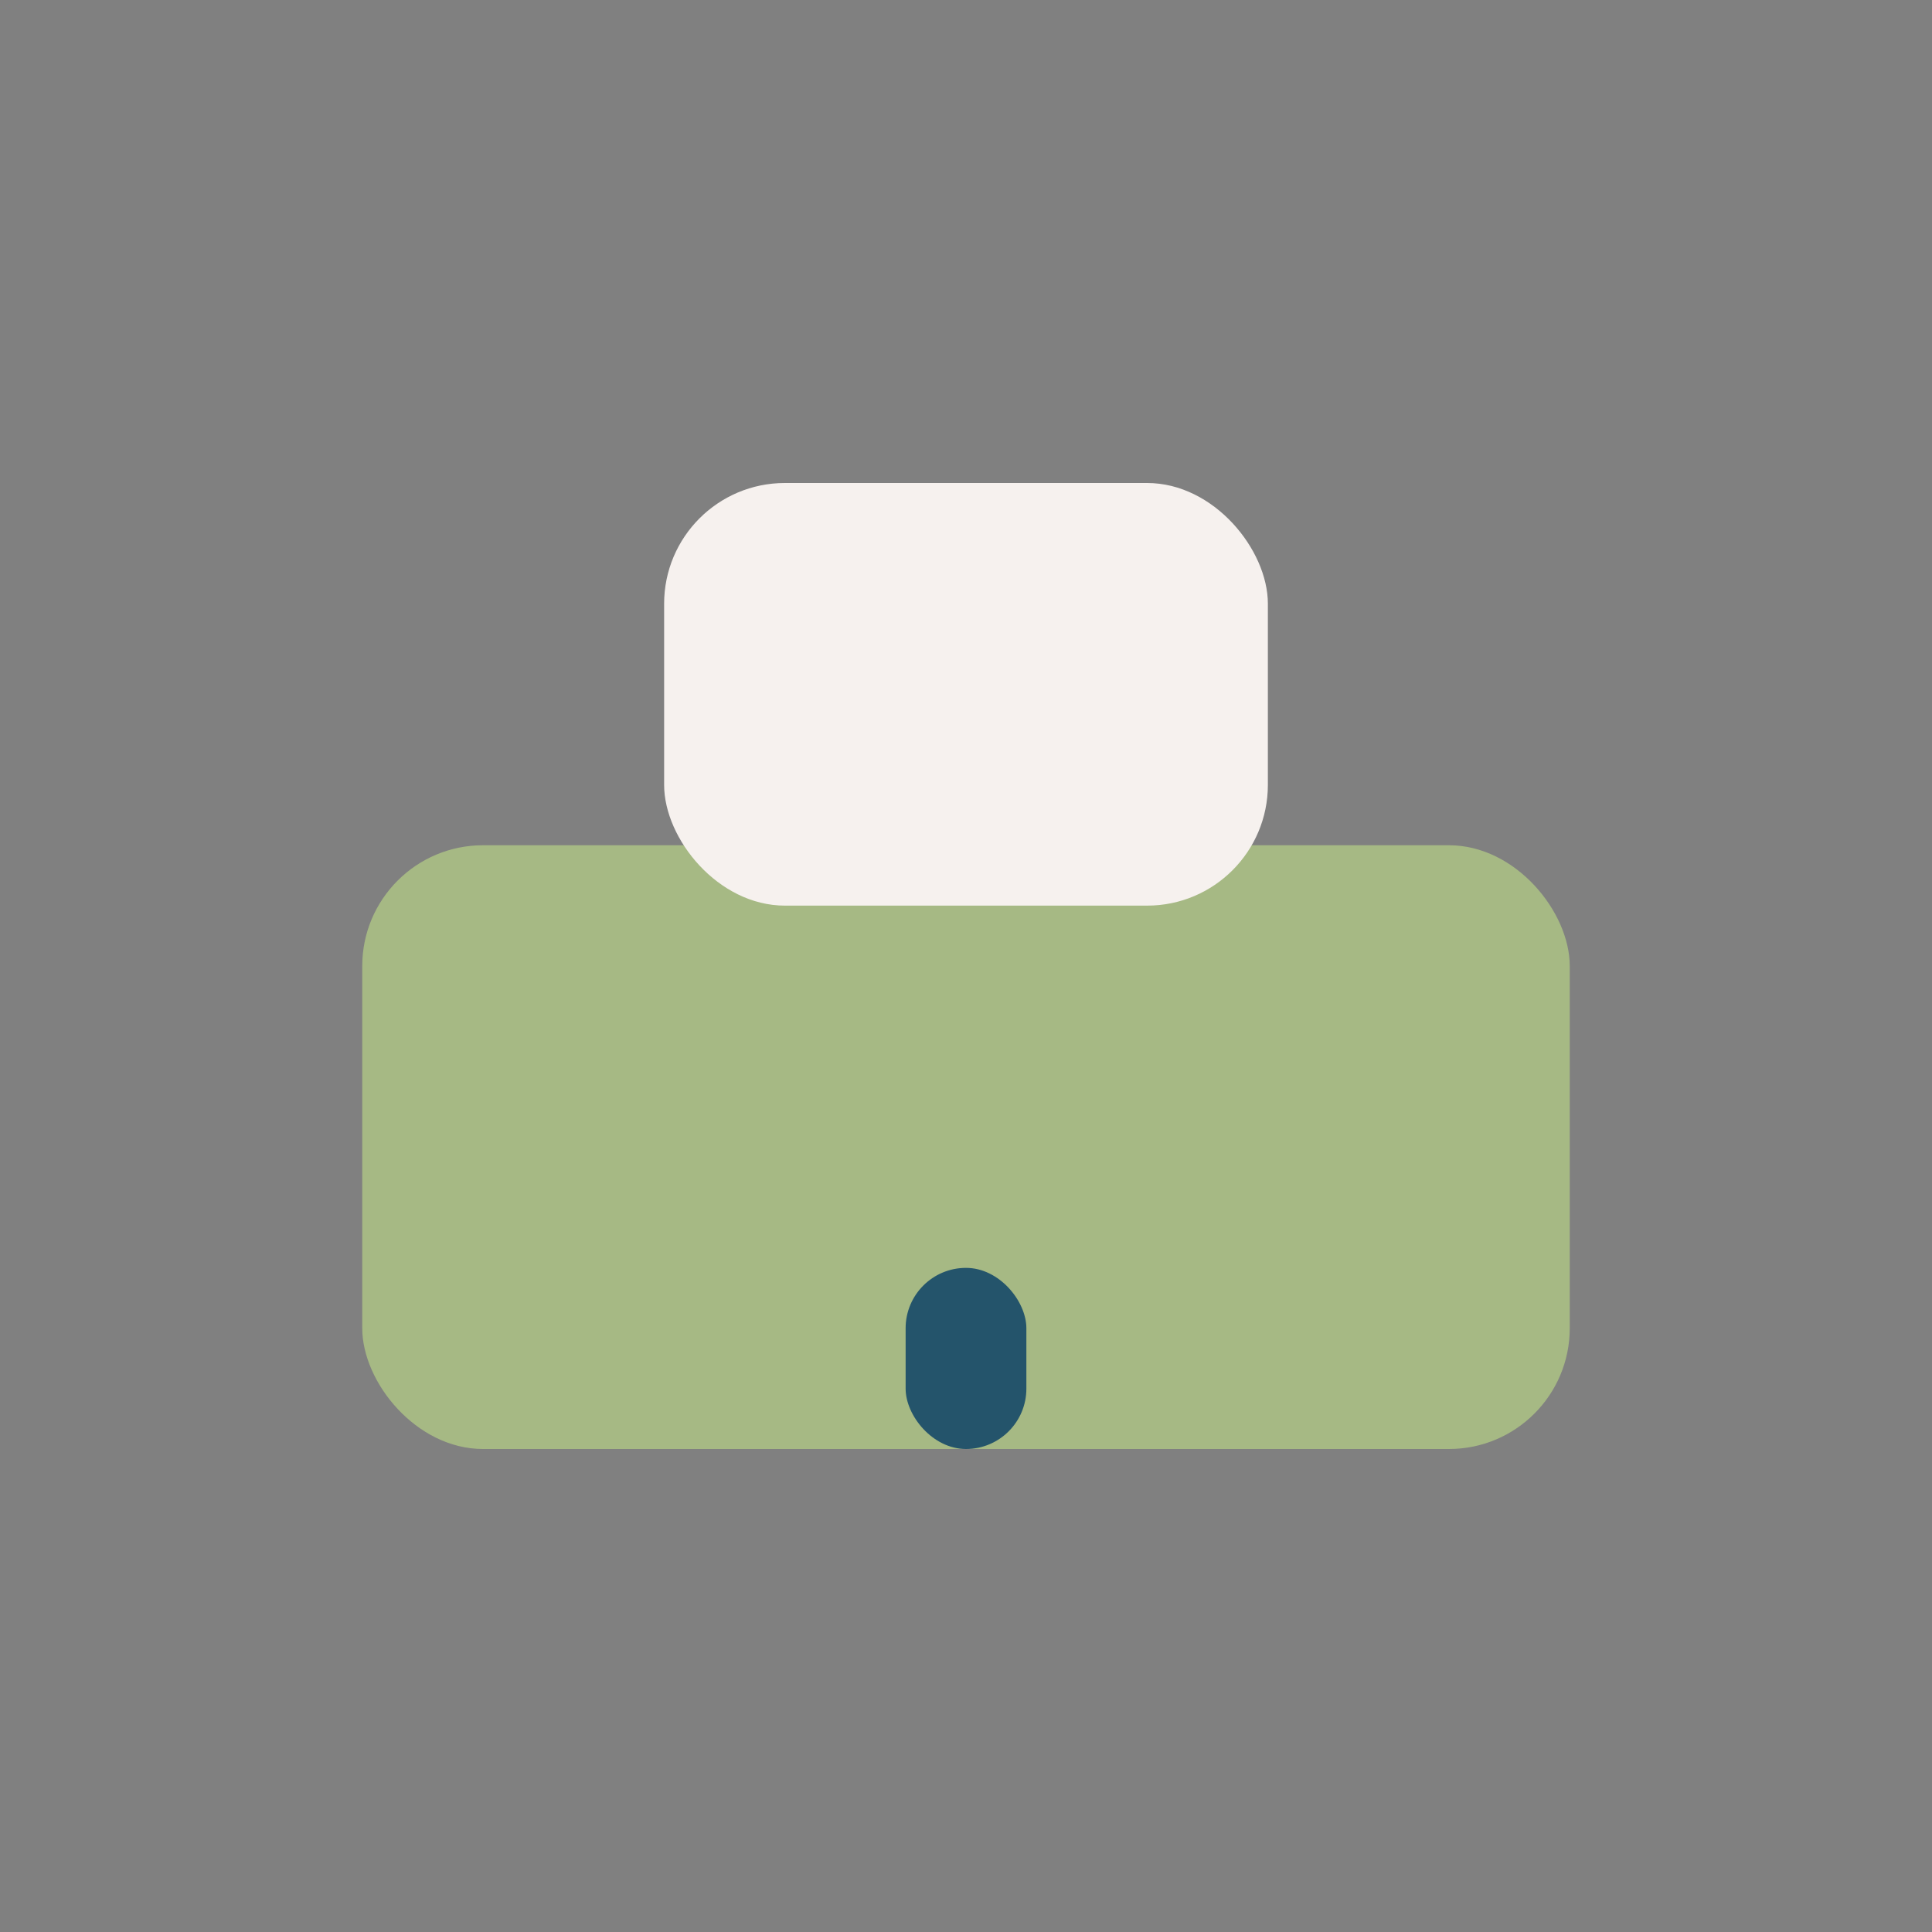 <?xml version="1.0" encoding="UTF-8"?>
<svg xmlns="http://www.w3.org/2000/svg" width="32" height="32" viewBox="0 0 32 32"><rect x="0" y="0" width="32" height="32" fill="#808080" stroke="none"/><rect x="6" y="14" width="20" height="10" rx="2" fill="#A6B984"/><rect x="11" y="8" width="10" height="7" rx="2" fill="#F6F1EE"/><rect x="15" y="21" width="2" height="3" rx="1" fill="#24546B"/></svg>
